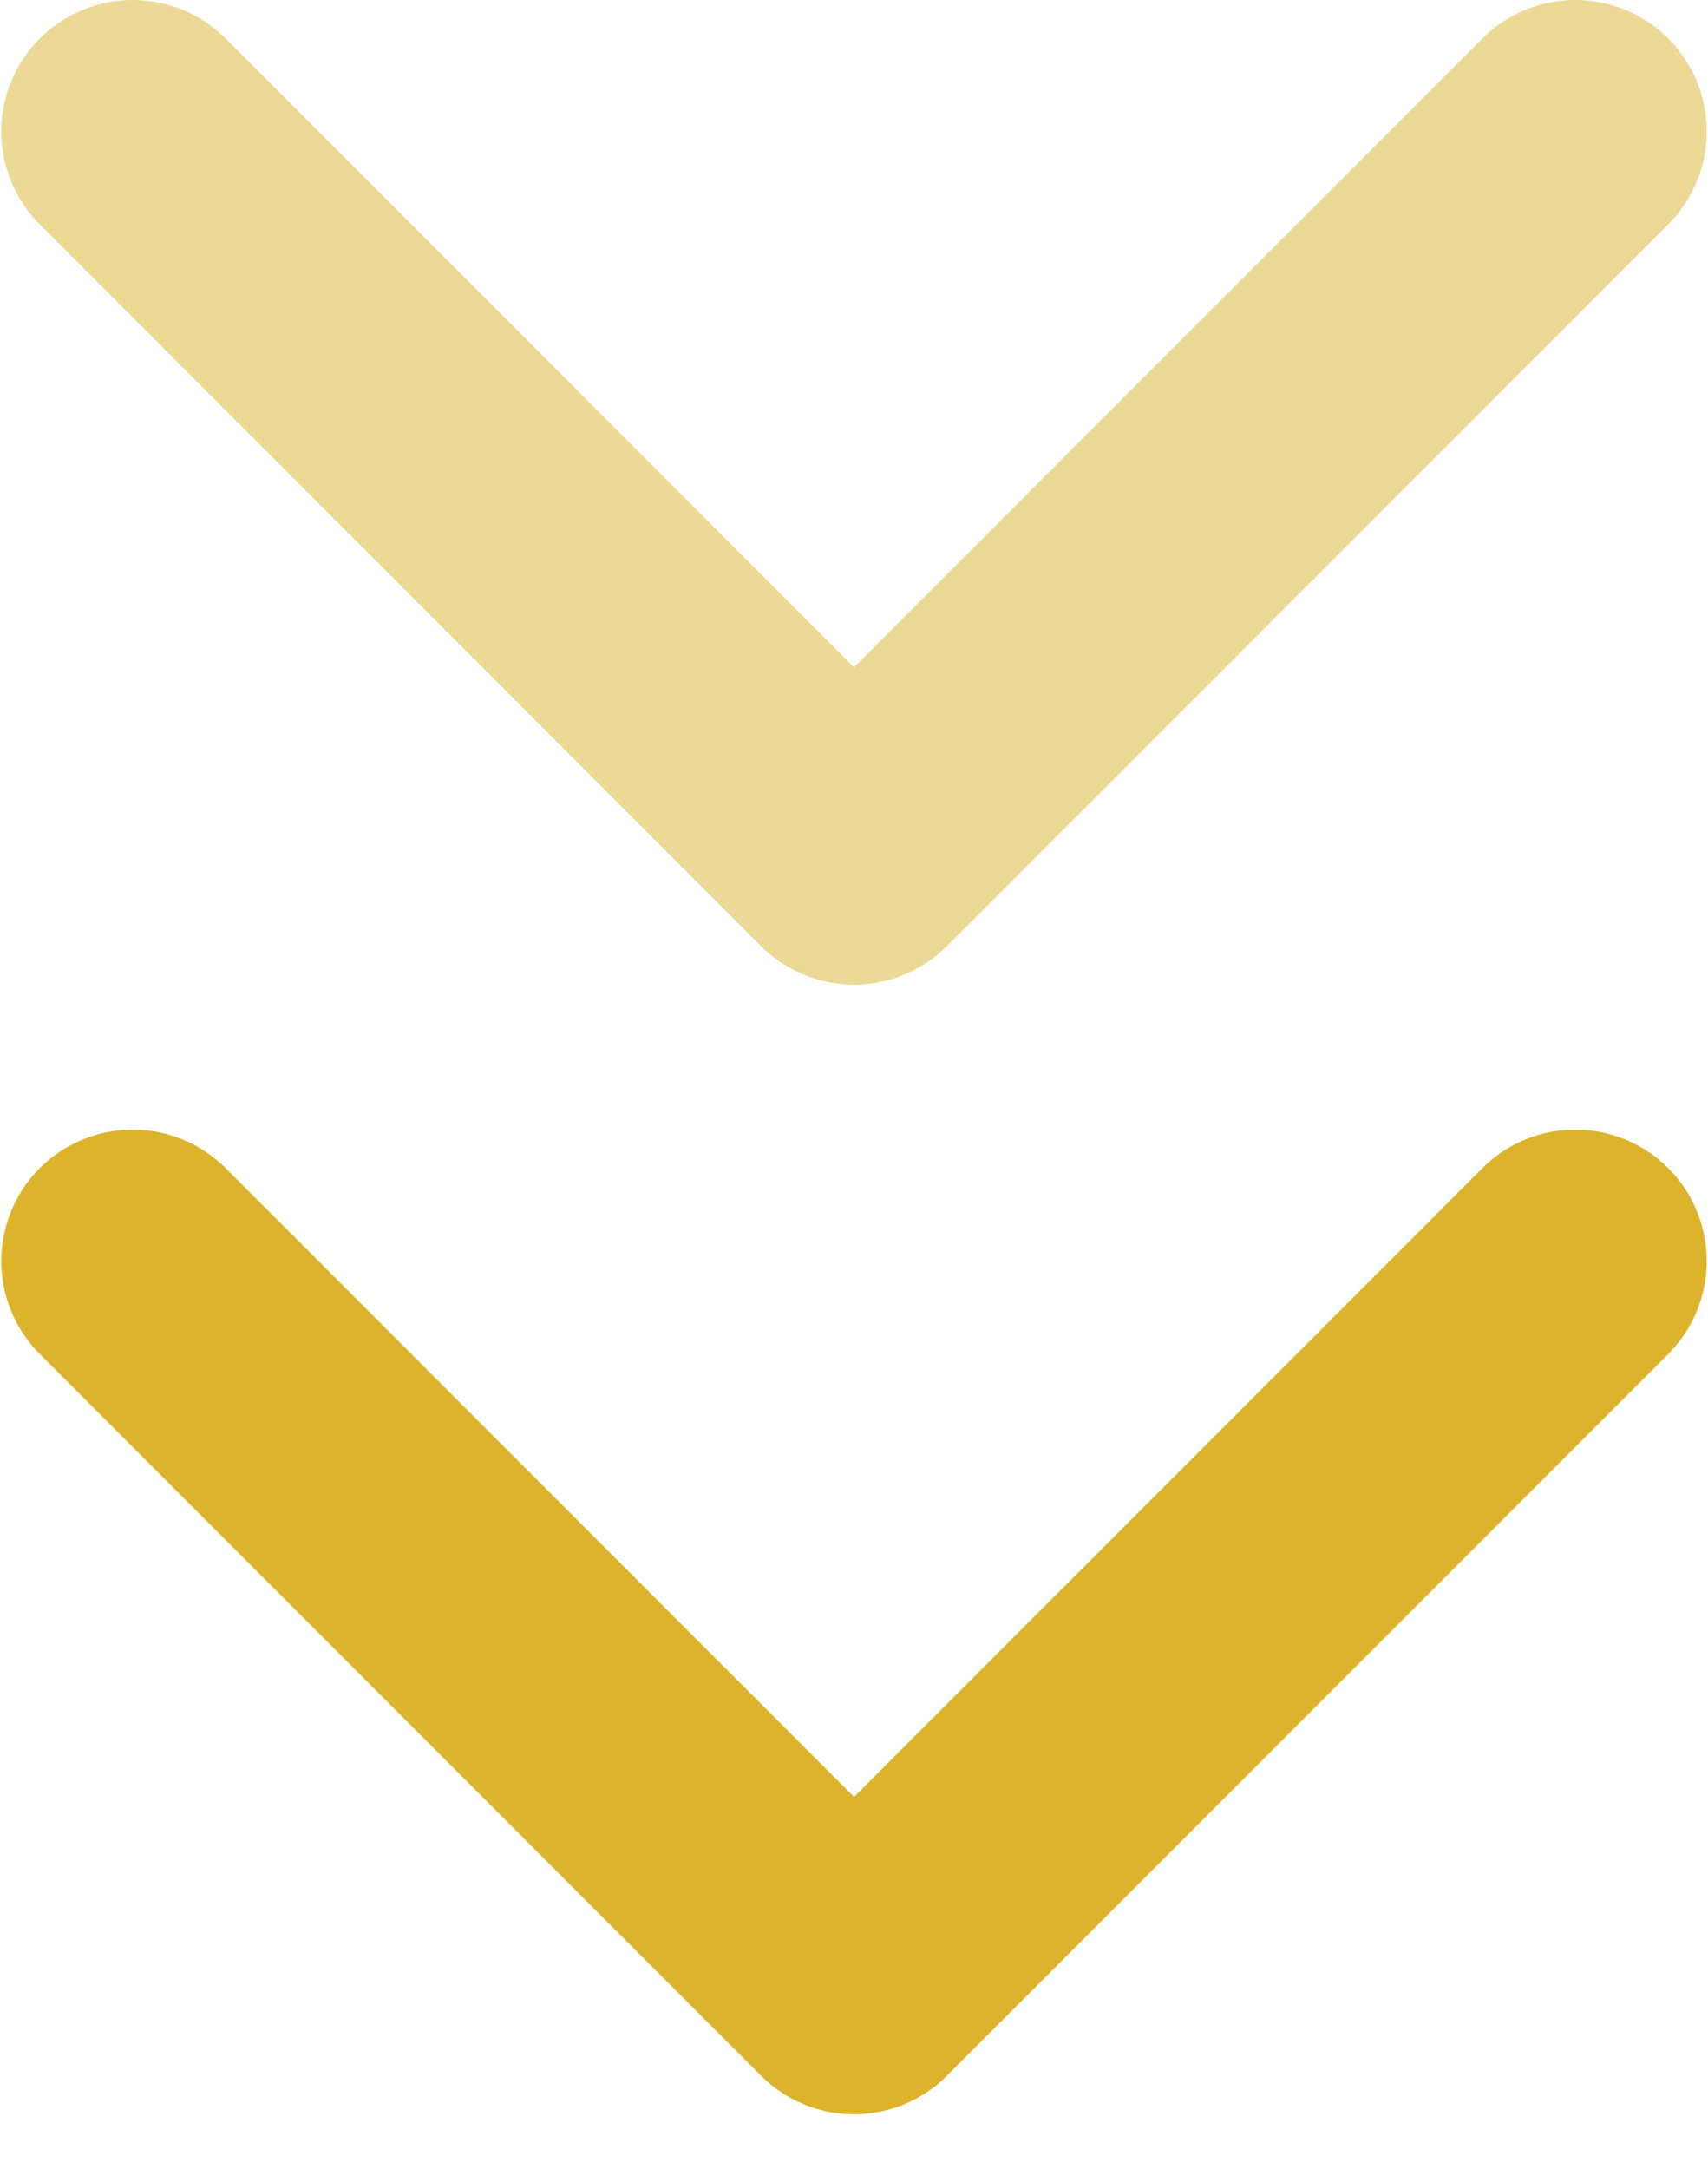 <svg xmlns="http://www.w3.org/2000/svg" width="26" height="33" viewBox="0 0 26 33" fill="none"><path opacity="0.5" d="M2.02 2L13 12.98L23.98 2" stroke="#DBB42C" stroke-width="4" stroke-linecap="round" stroke-linejoin="round"></path><path d="M2.02 19.186L13 30.167L23.98 19.186" stroke="#DBB42C" stroke-width="4" stroke-linecap="round" stroke-linejoin="round"></path></svg>